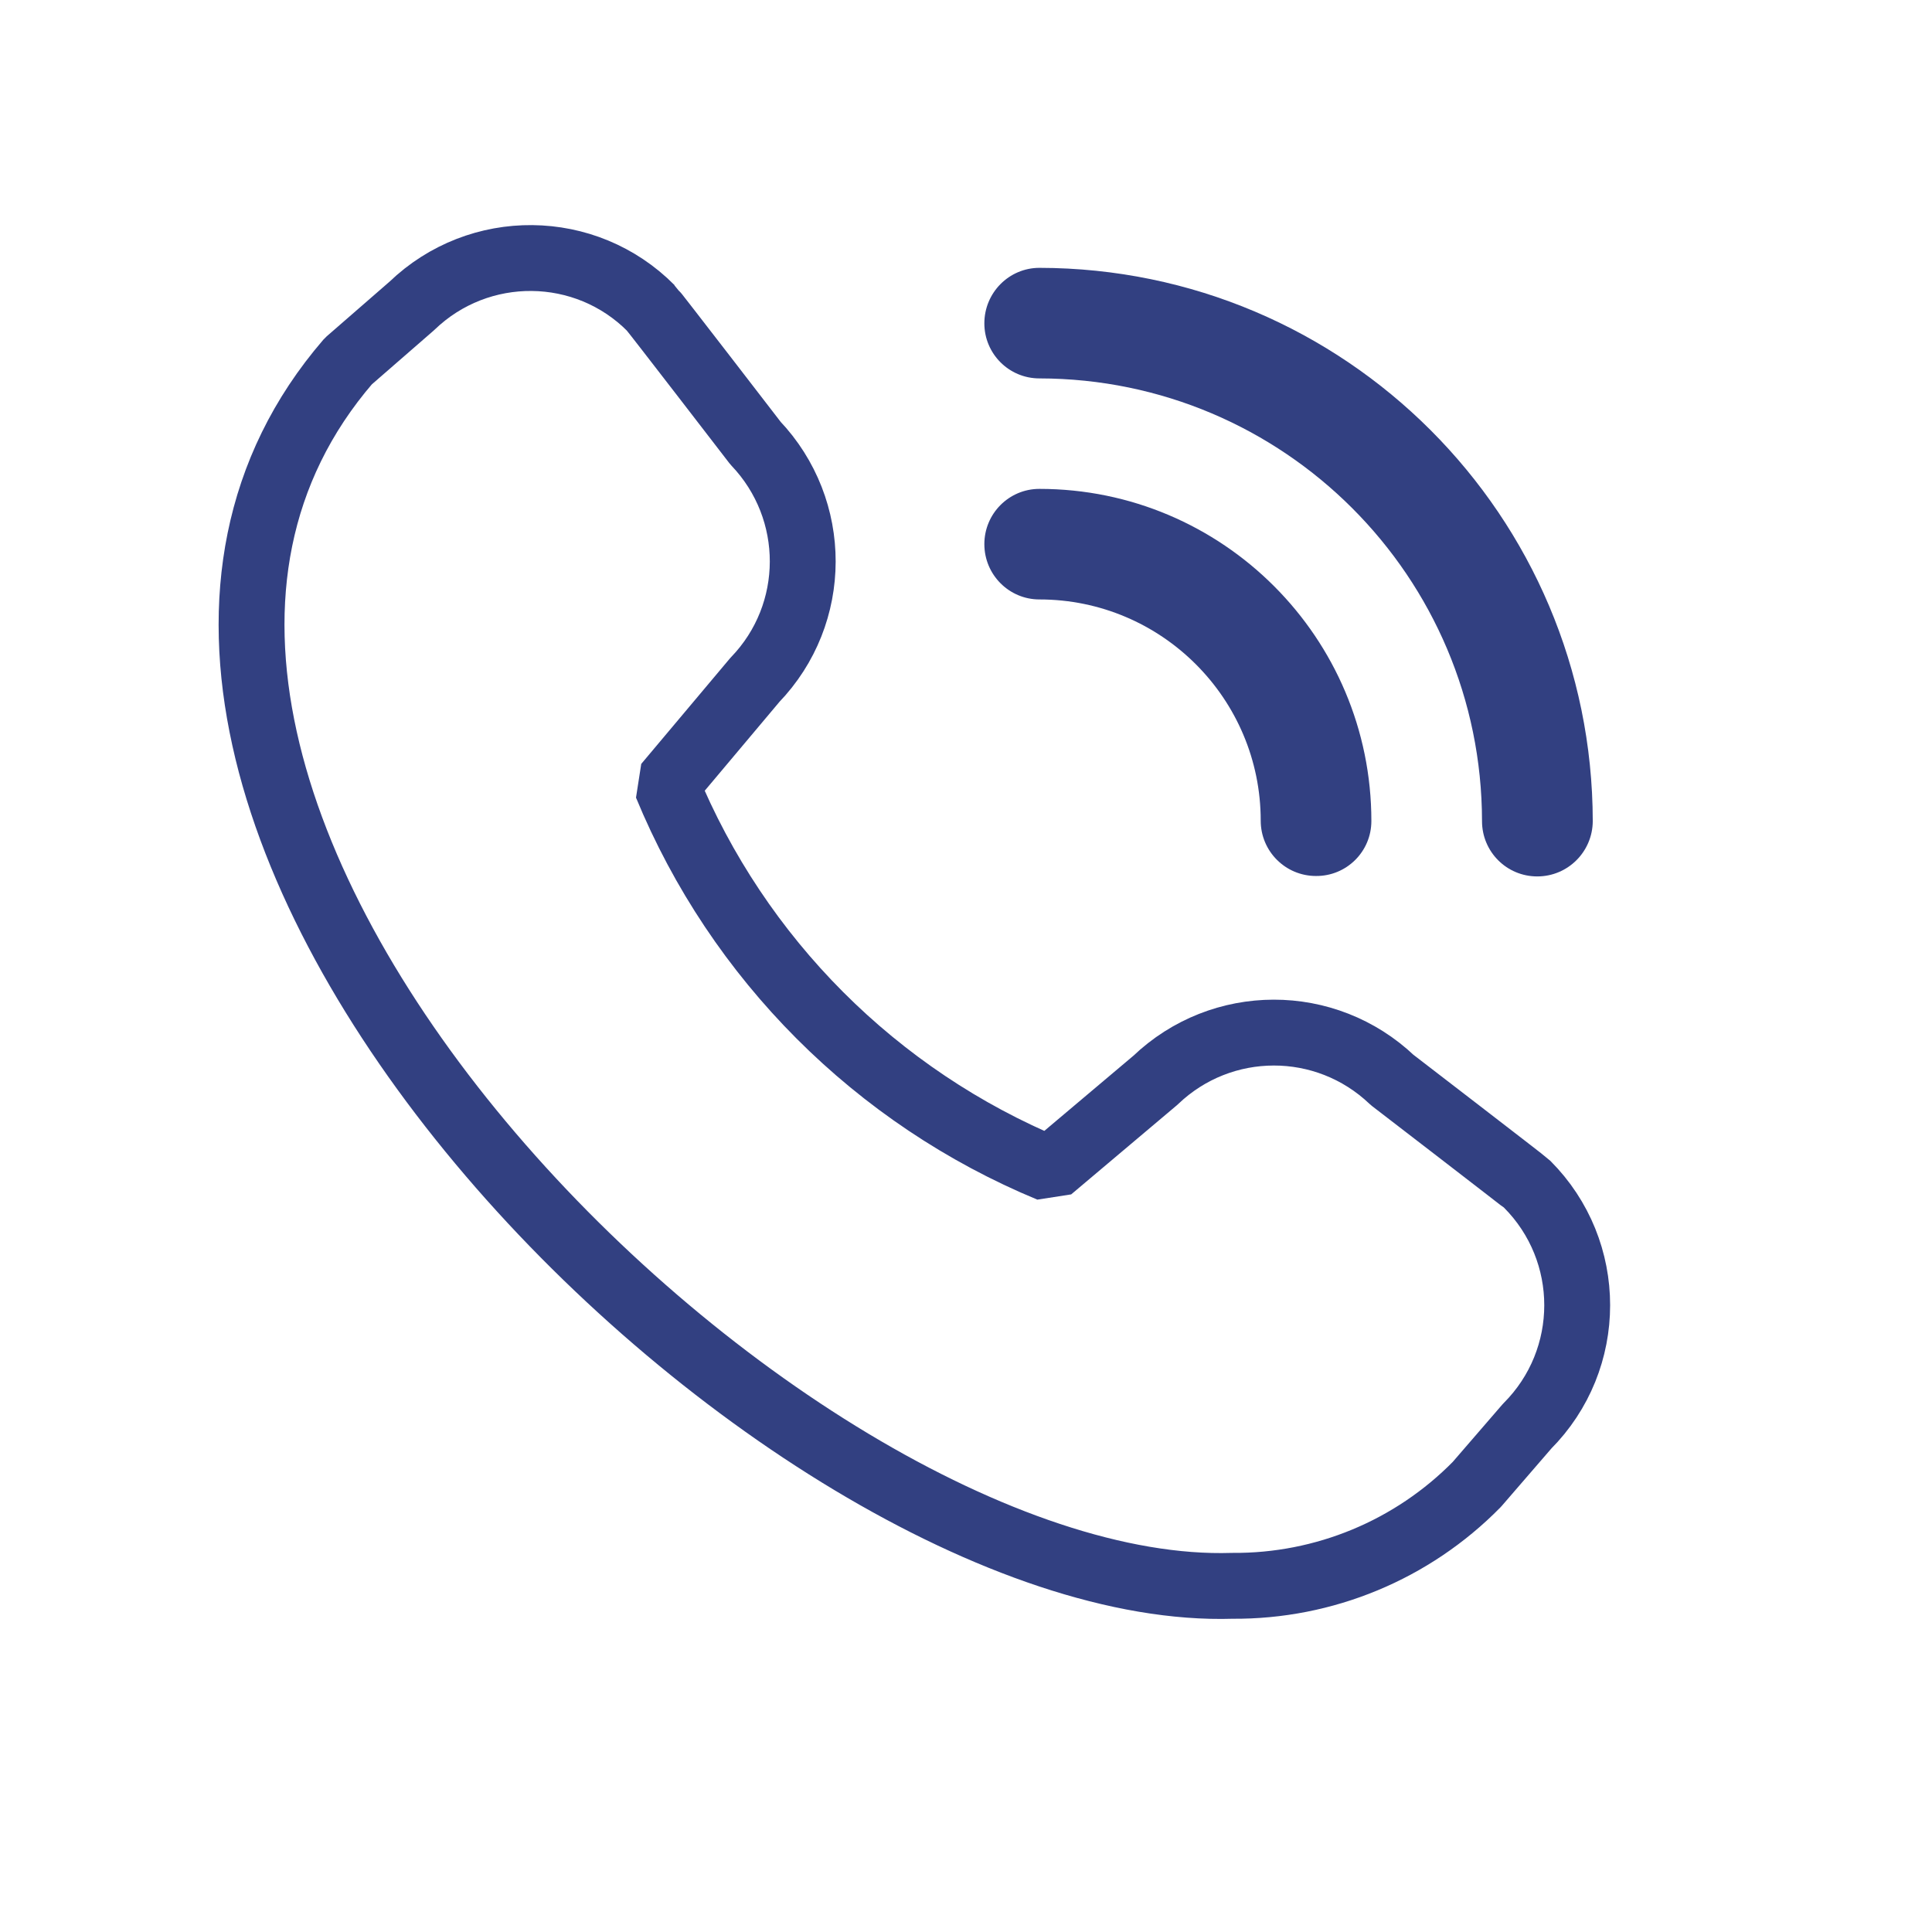 <?xml version="1.0" encoding="utf-8"?>
<!-- Generator: Adobe Illustrator 13.0.0, SVG Export Plug-In . SVG Version: 6.00 Build 14948)  -->
<!DOCTYPE svg PUBLIC "-//W3C//DTD SVG 1.1//EN" "http://www.w3.org/Graphics/SVG/1.1/DTD/svg11.dtd">
<svg version="1.1" id="Layer_1" xmlns="http://www.w3.org/2000/svg" xmlns:xlink="http://www.w3.org/1999/xlink" x="0px" y="0px"
	 width="22px" height="22px" viewBox="0 0 22 22" enable-background="new 0 0 22 22" xml:space="preserve">
<rect x="-0.5" y="-0.5" fill="none" width="22" height="22"/>
<rect x="-0.5" y="-0.5" fill="none" width="22" height="22"/>
<path fill="none" stroke="#324081" stroke-width="0.75" stroke-linecap="round" stroke-linejoin="bevel" d="M16.817,16.903
	l0.572-0.662c0.761-0.762,0.761-1.995,0-2.757c-0.021-0.021-1.536-1.186-1.536-1.186c-0.757-0.721-1.942-0.719-2.696,0.003
	l-1.201,1.013c-1.979-0.82-3.551-2.394-4.367-4.374l1.007-1.198C9.321,6.99,9.322,5.802,8.602,5.045c0,0-1.166-1.515-1.187-1.534
	C6.669,2.758,5.454,2.746,4.689,3.484L3.966,4.113c-4.279,4.965,4.936,14.108,10.067,13.945
	C15.078,18.066,16.083,17.65,16.817,16.903z"/>
<path fill="#324081" d="M17.505,9.98c-0.349,0-0.629-0.282-0.629-0.629c-0.003-2.783-2.256-5.039-5.04-5.042
	c-0.348,0-0.627-0.282-0.627-0.627c0-0.349,0.281-0.632,0.627-0.632c3.479,0.004,6.297,2.822,6.301,6.301
	C18.135,9.698,17.854,9.98,17.505,9.98z"/>
<path fill="#324081" d="M15.616,9.349c0-2.087-1.693-3.782-3.78-3.782c-0.348,0-0.627,0.283-0.627,0.629
	c0,0.349,0.282,0.63,0.627,0.63c1.391,0,2.52,1.13,2.52,2.519c0,0.35,0.283,0.63,0.629,0.63C15.332,9.978,15.616,9.698,15.616,9.349
	z"/>
</svg>
